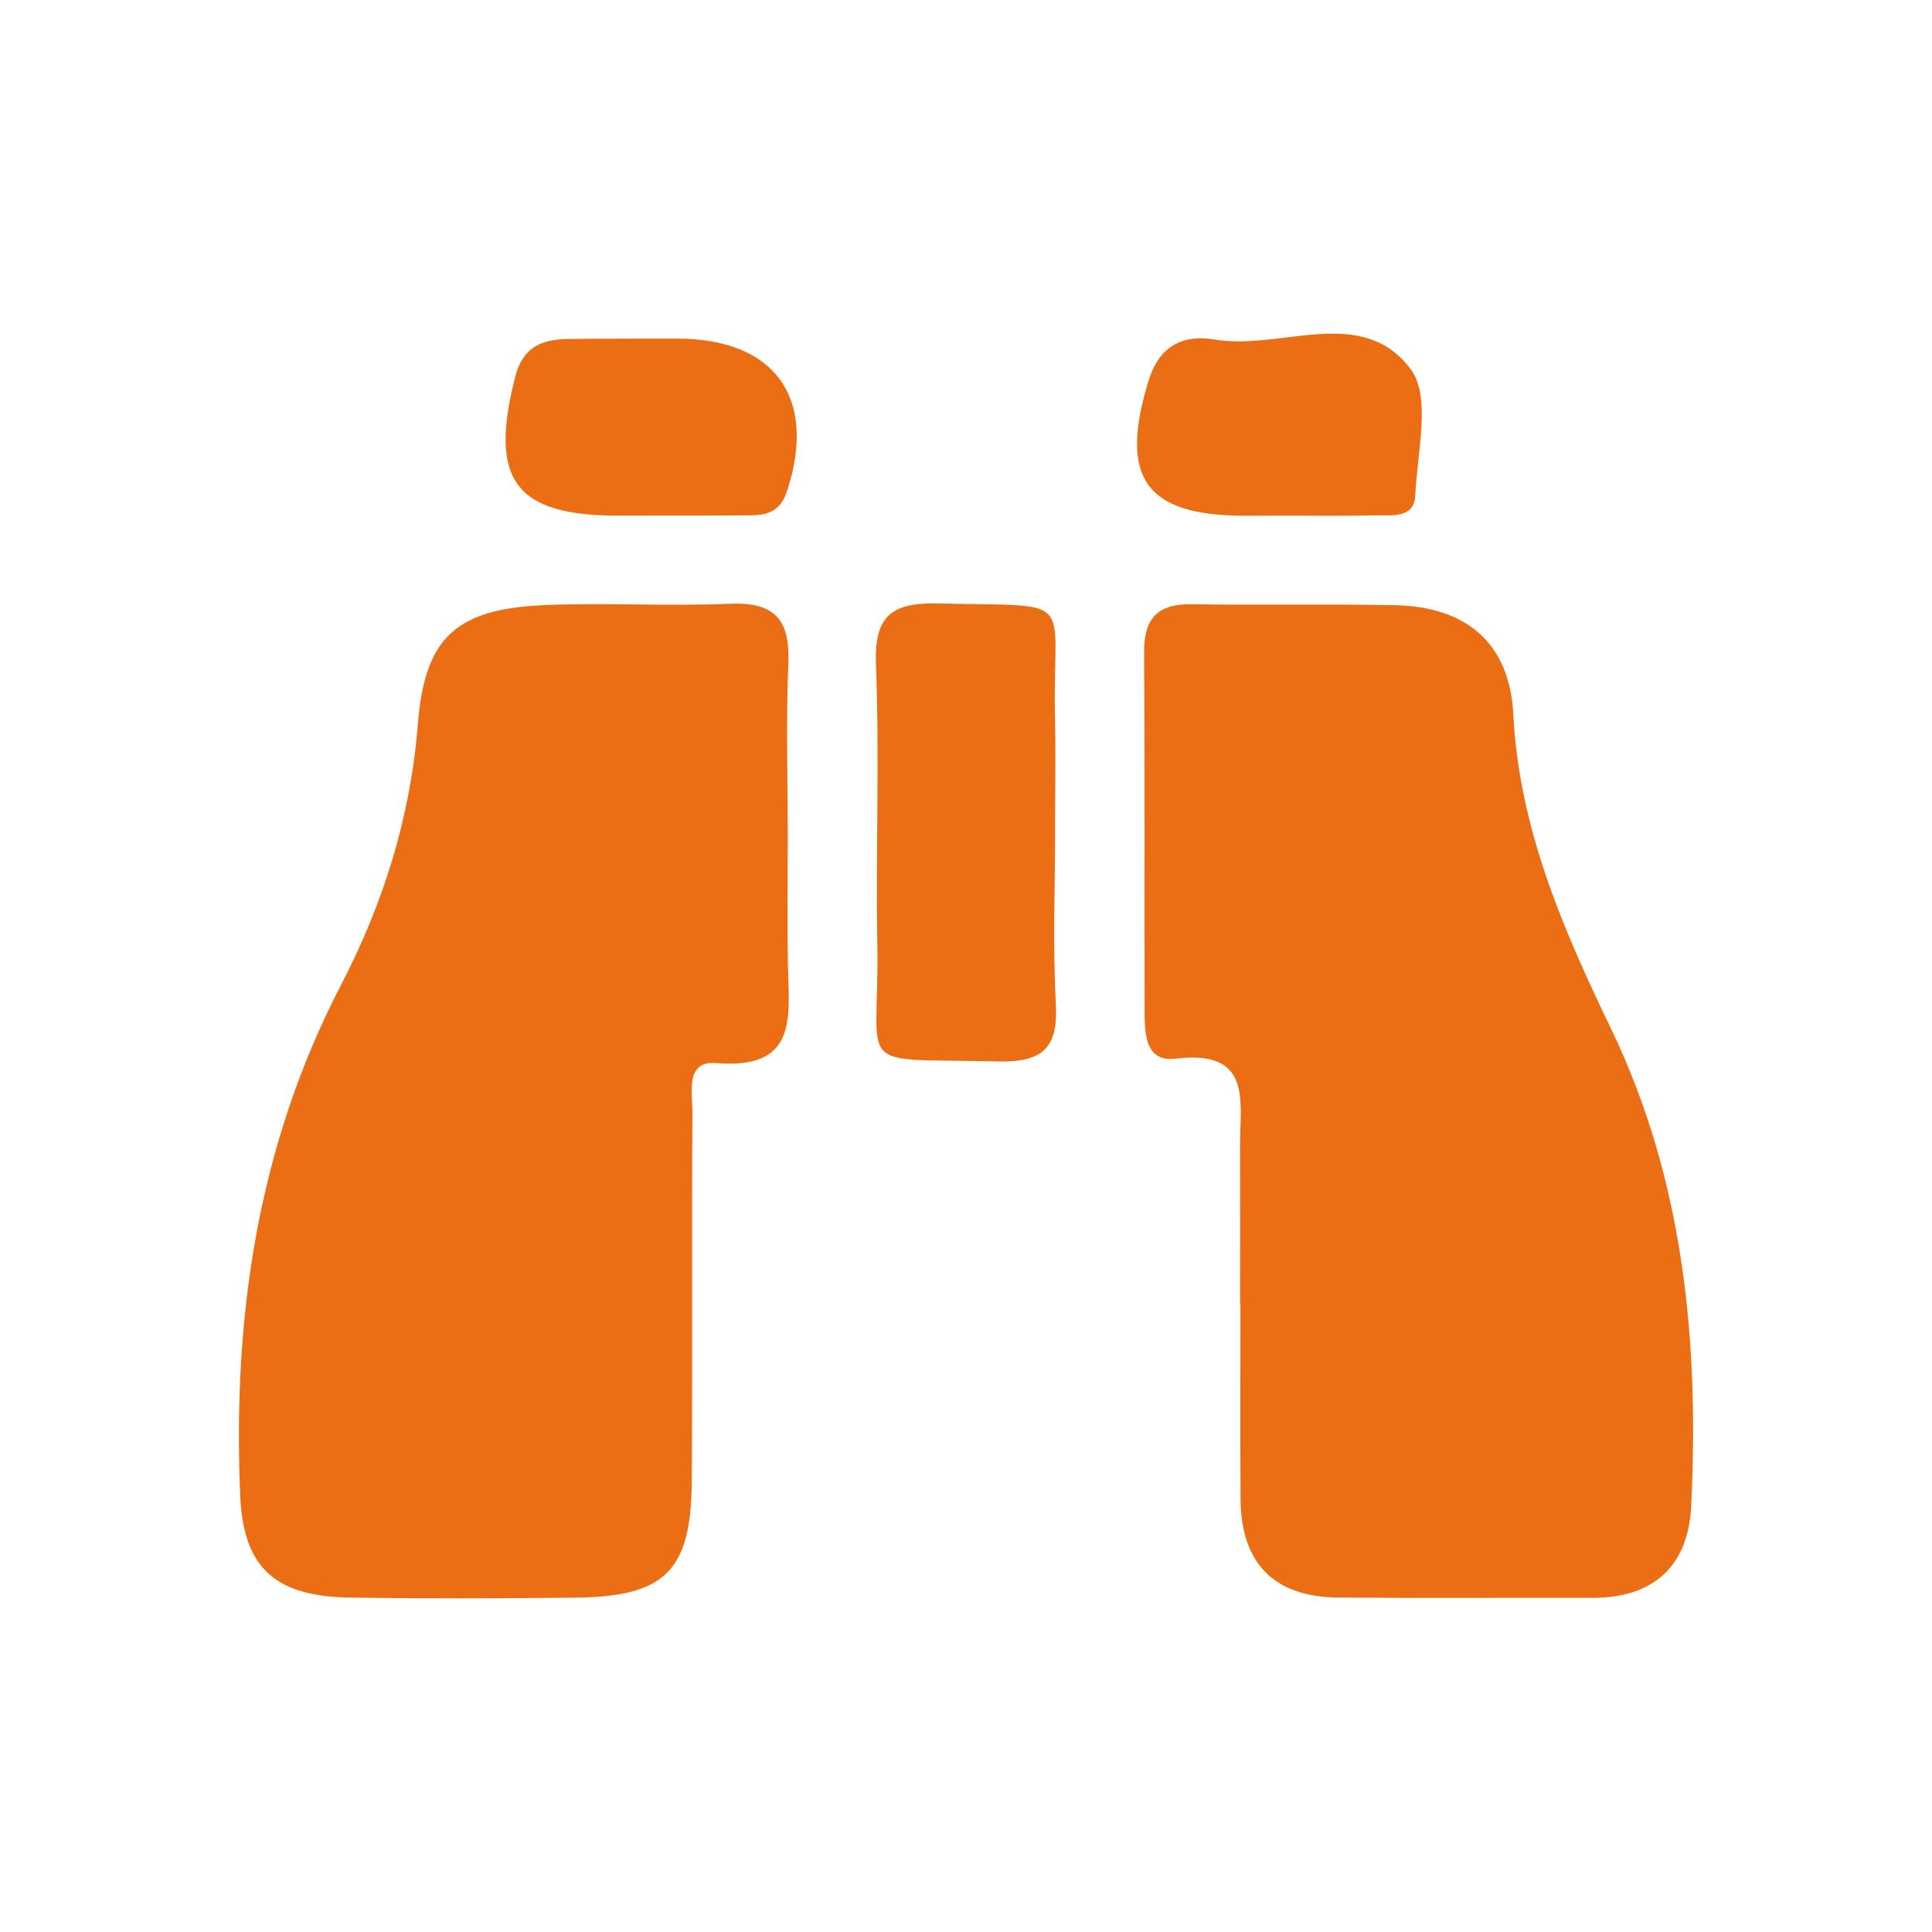 <?xml version="1.0" encoding="utf-8"?>
<!-- Generator: Adobe Illustrator 27.9.0, SVG Export Plug-In . SVG Version: 6.00 Build 0)  -->
<svg version="1.1" id="Livello_1" xmlns="http://www.w3.org/2000/svg" xmlns:xlink="http://www.w3.org/1999/xlink" x="0px" y="0px"
	 viewBox="0 0 200 200" style="enable-background:new 0 0 200 200;" xml:space="preserve" fill="#eb6e14">
<style type="text/css">
	.st0{fill-rule:evenodd;clip-rule:evenodd;}
	.st1{fill:#FFFFFF;}
</style>
<g>
	<path d="M81.55,86.56c0,4.48-0.07,8.96,0.02,13.43c0.1,5.27,1.07,10.77-7.46,10.06c-3.23-0.27-2.41,3.19-2.43,5.24
		c-0.08,12.69,0.02,25.37-0.07,38.06c-0.06,9.29-2.76,11.95-12.11,12.04c-7.76,0.08-15.52,0.11-23.28-0.01
		c-7.84-0.12-11.05-3.14-11.36-10.65c-0.77-18.41,1.8-36.13,10.44-52.76c4.37-8.42,7.19-17.34,7.95-26.97
		c0.73-9.24,4.12-12.04,13.57-12.38c6.25-0.23,12.52,0.15,18.77-0.12c4.66-0.2,6.21,1.72,6.02,6.16
		C81.36,74.61,81.55,80.59,81.55,86.56z"/>
	<path d="M128.37,135c0-5.47,0.01-10.95,0-16.42c-0.01-4.6,1.3-9.96-6.69-8.99c-3.1,0.38-3.19-2.56-3.19-4.82
		c-0.03-12.44,0.03-24.88-0.05-37.31c-0.02-3.46,1.43-4.97,4.93-4.91c7.01,0.11,14.02-0.04,21.02,0.1
		c7.4,0.14,11.89,3.91,12.27,11.32c0.6,11.74,5.11,22.15,10.1,32.49c7.55,15.68,9.14,32.41,8.31,49.47
		c-0.3,6.12-3.82,9.49-10.23,9.48c-8.76-0.02-17.52,0.04-26.28-0.03c-6.73-0.06-10.1-3.59-10.14-10.23
		c-0.04-6.72-0.01-13.43-0.01-20.15C128.38,135,128.38,135,128.37,135z"/>
	<path d="M109.22,86.07c0,5.96-0.24,11.93,0.08,17.87c0.25,4.56-1.38,6.05-5.98,5.94c-15.28-0.37-12.27,1.33-12.5-12
		c-0.17-9.68,0.23-19.38-0.14-29.05c-0.19-4.97,1.5-6.47,6.38-6.36c14.74,0.35,11.87-1.1,12.15,11.67
		C109.3,78.12,109.22,82.1,109.22,86.07z"/>
	<path d="M67.01,53.37c-1,0.01-2,0.01-3,0.01c-10.73,0-13.41-3.72-10.67-14.4c0.79-3.08,2.78-3.86,5.5-3.89
		c3.75-0.04,7.5-0.04,11.26-0.04c10.16,0.01,14.53,6.19,11.37,15.8c-0.72,2.19-2.12,2.49-3.95,2.5
		C74.02,53.38,70.51,53.37,67.01,53.37z"/>
	<path d="M132.63,53.38c-1.25,0.01-2.5,0.01-3.75,0.01c-10.36,0-13.08-3.97-9.96-14.04c1.13-3.65,3.65-4.74,6.85-4.2
		c6.84,1.15,15.17-3.66,20.24,3.03c2.18,2.88,0.69,8.65,0.5,13.09c-0.11,2.43-2.45,2.04-4.12,2.08
		C139.14,53.43,135.89,53.37,132.63,53.38z"/>
</g>
</svg>
